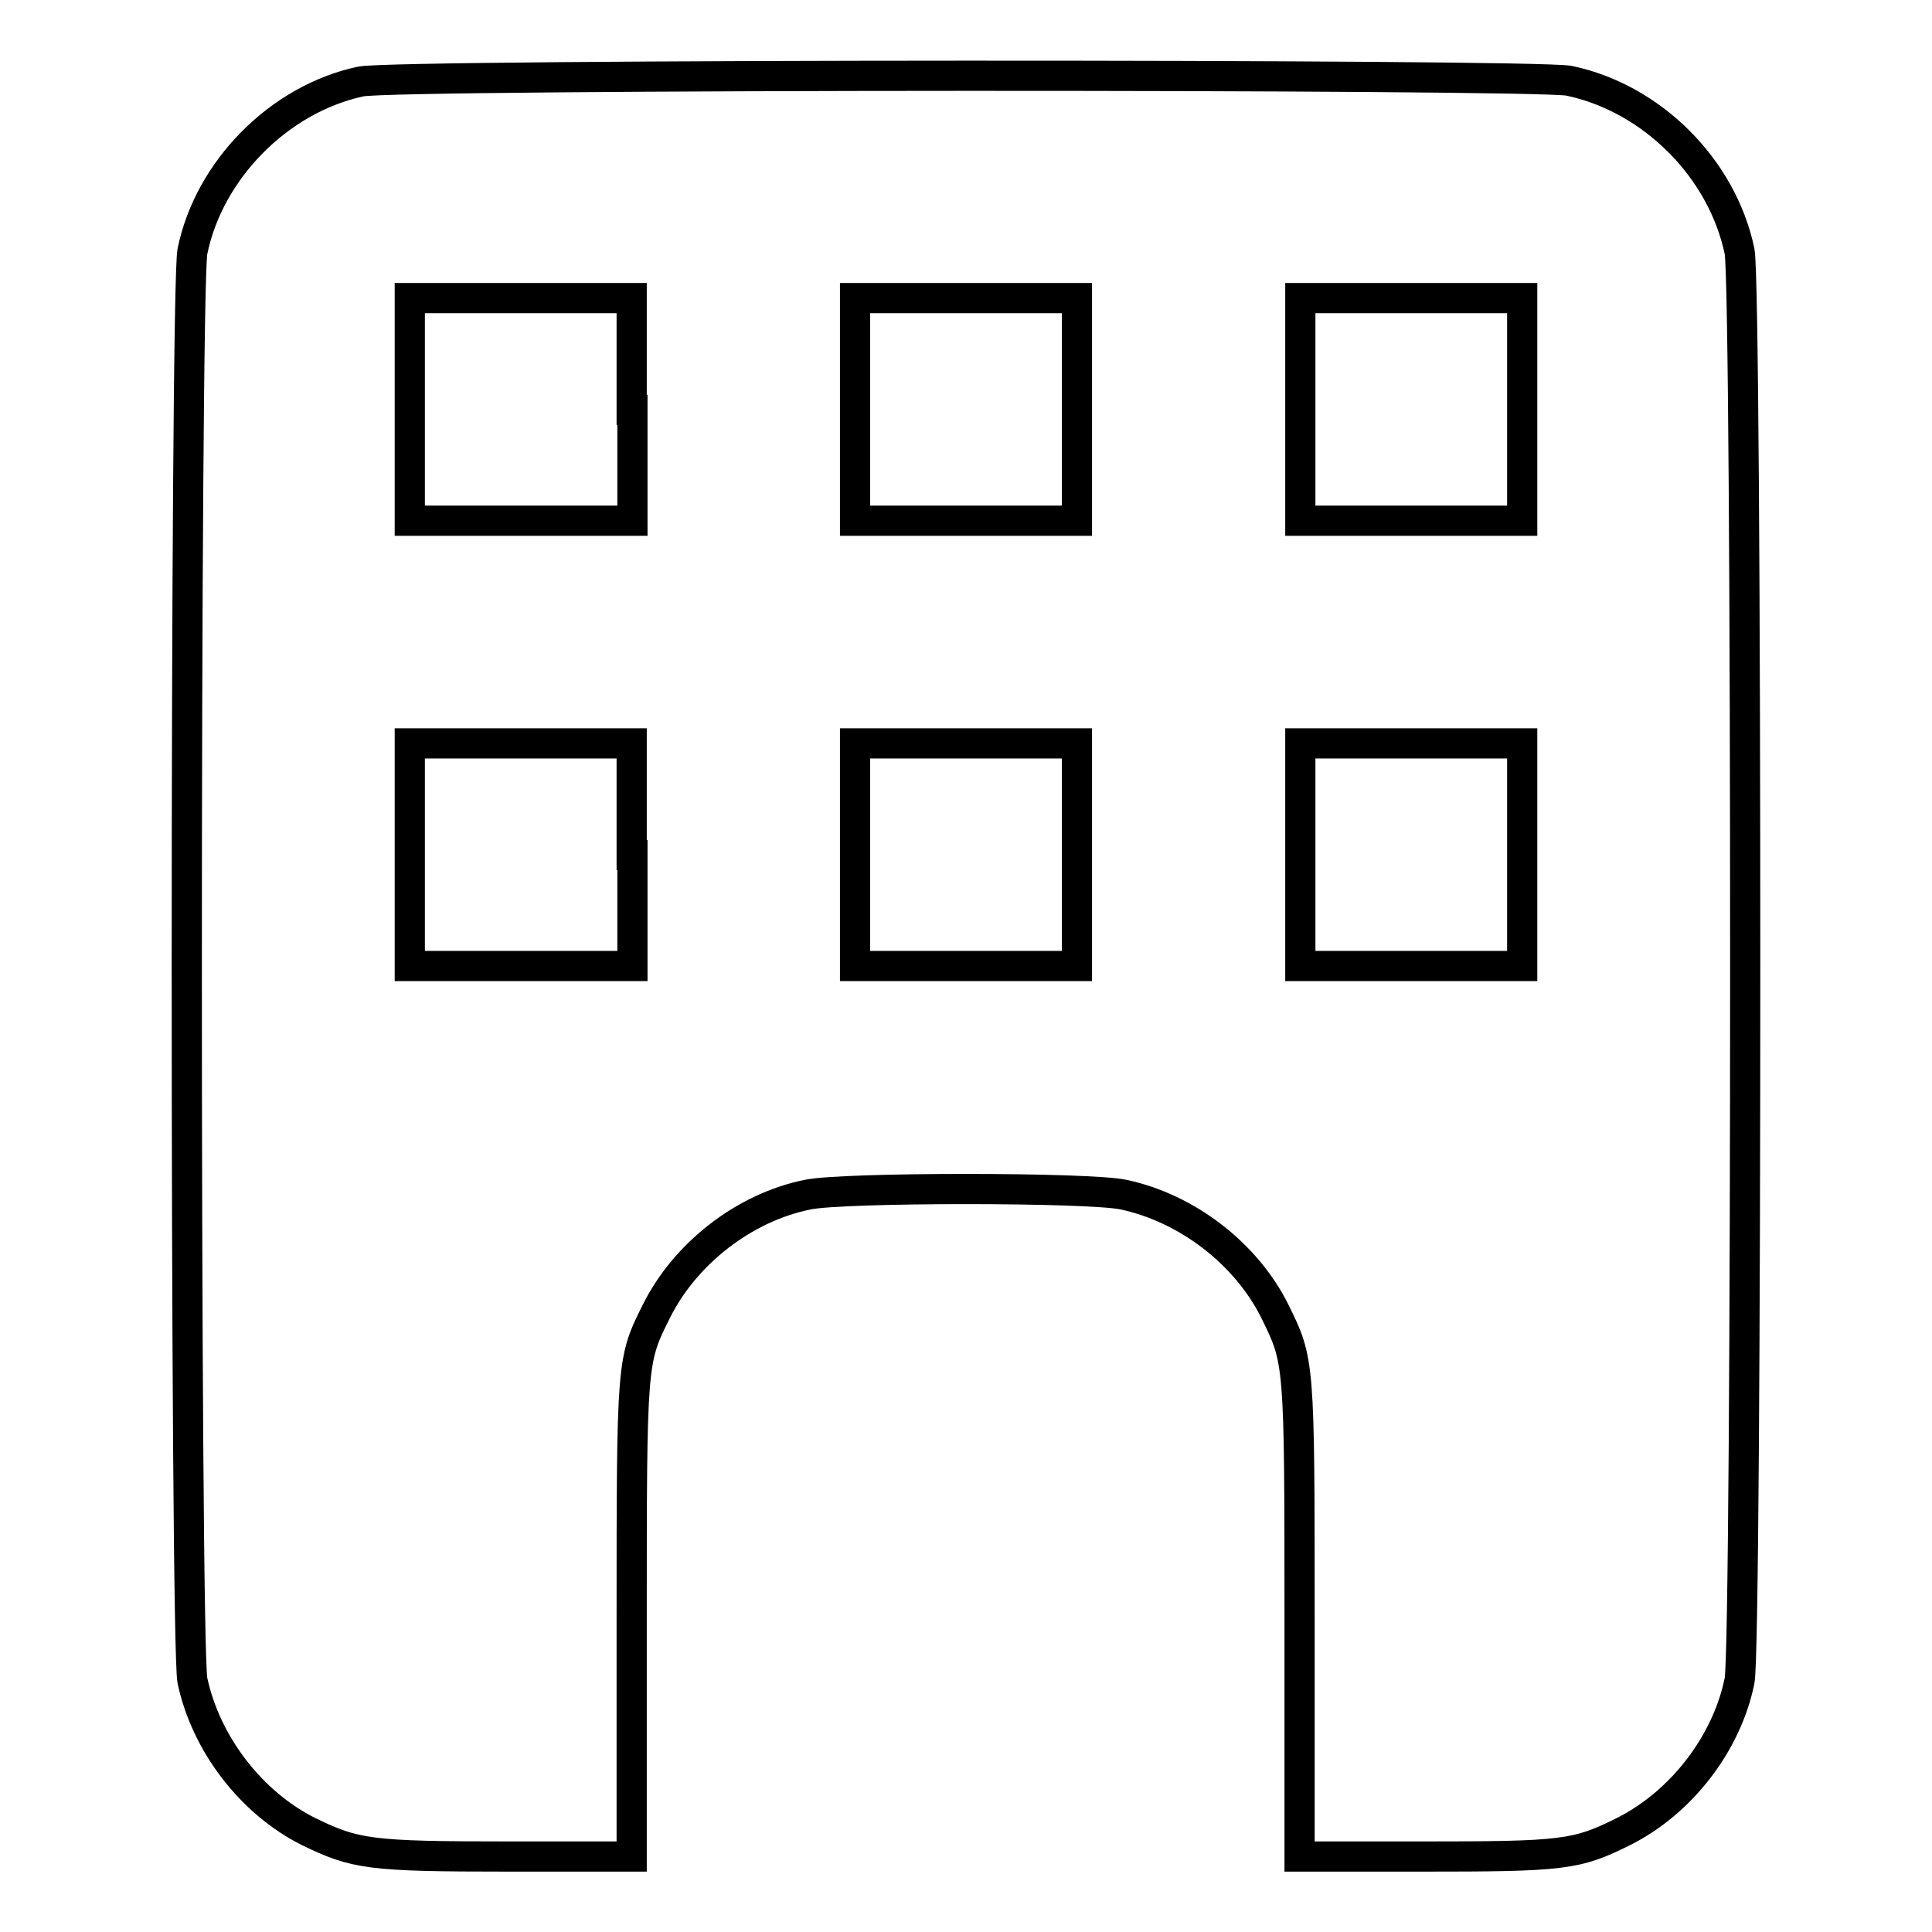 <?xml version="1.0" encoding="utf-8"?>
<!-- Svg Vector Icons : http://www.onlinewebfonts.com/icon -->
<!DOCTYPE svg PUBLIC "-//W3C//DTD SVG 1.1//EN" "http://www.w3.org/Graphics/SVG/1.1/DTD/svg11.dtd">
<svg version="1.1" xmlns="http://www.w3.org/2000/svg" xmlns:xlink="http://www.w3.org/1999/xlink" x="0px" y="0px" viewBox="0 0 256 256" enable-background="new 0 0 256 256" xml:space="preserve">
<g><g><g><path stroke-width="4" fill-opacity="0" stroke="#000000"  d="M47.8,10.8C37,13.1,27.7,22.5,25.5,33.3c-1,4.8-1,184.6,0,189.4c1.8,8.4,7.8,16.2,15.4,20c6.2,3,8,3.3,26.6,3.3h16.2v-31c0-34.8,0-34.7,3.3-41.3c3.8-7.6,11.6-13.7,20-15.4c4.7-1,37.3-1,41.9,0c8.4,1.8,16.2,7.8,20,15.4c3.3,6.7,3.3,6.5,3.3,41.3v31h16.3c18.6,0,20.4-0.2,26.6-3.3c7.6-3.8,13.7-11.6,15.4-20c1-4.8,1-184.6,0-189.4c-2.3-11-11.6-20.3-22.6-22.6C203.3,9.8,52.4,9.8,47.8,10.8z M83.8,54.3V69H69H54.3V54.3V39.5H69h14.7V54.3L83.8,54.3z M142.7,54.3V69H128h-14.7V54.3V39.5H128h14.7V54.3z M201.7,54.3V69H187h-14.7V54.3V39.5H187h14.7V54.3z M83.8,113.3V128H69H54.3v-14.7V98.5H69h14.7V113.3L83.8,113.3z M142.7,113.3V128H128h-14.7v-14.7V98.5H128h14.7V113.3z M201.7,113.3V128H187h-14.7v-14.7V98.5H187h14.7V113.3z"/></g></g></g>
</svg>